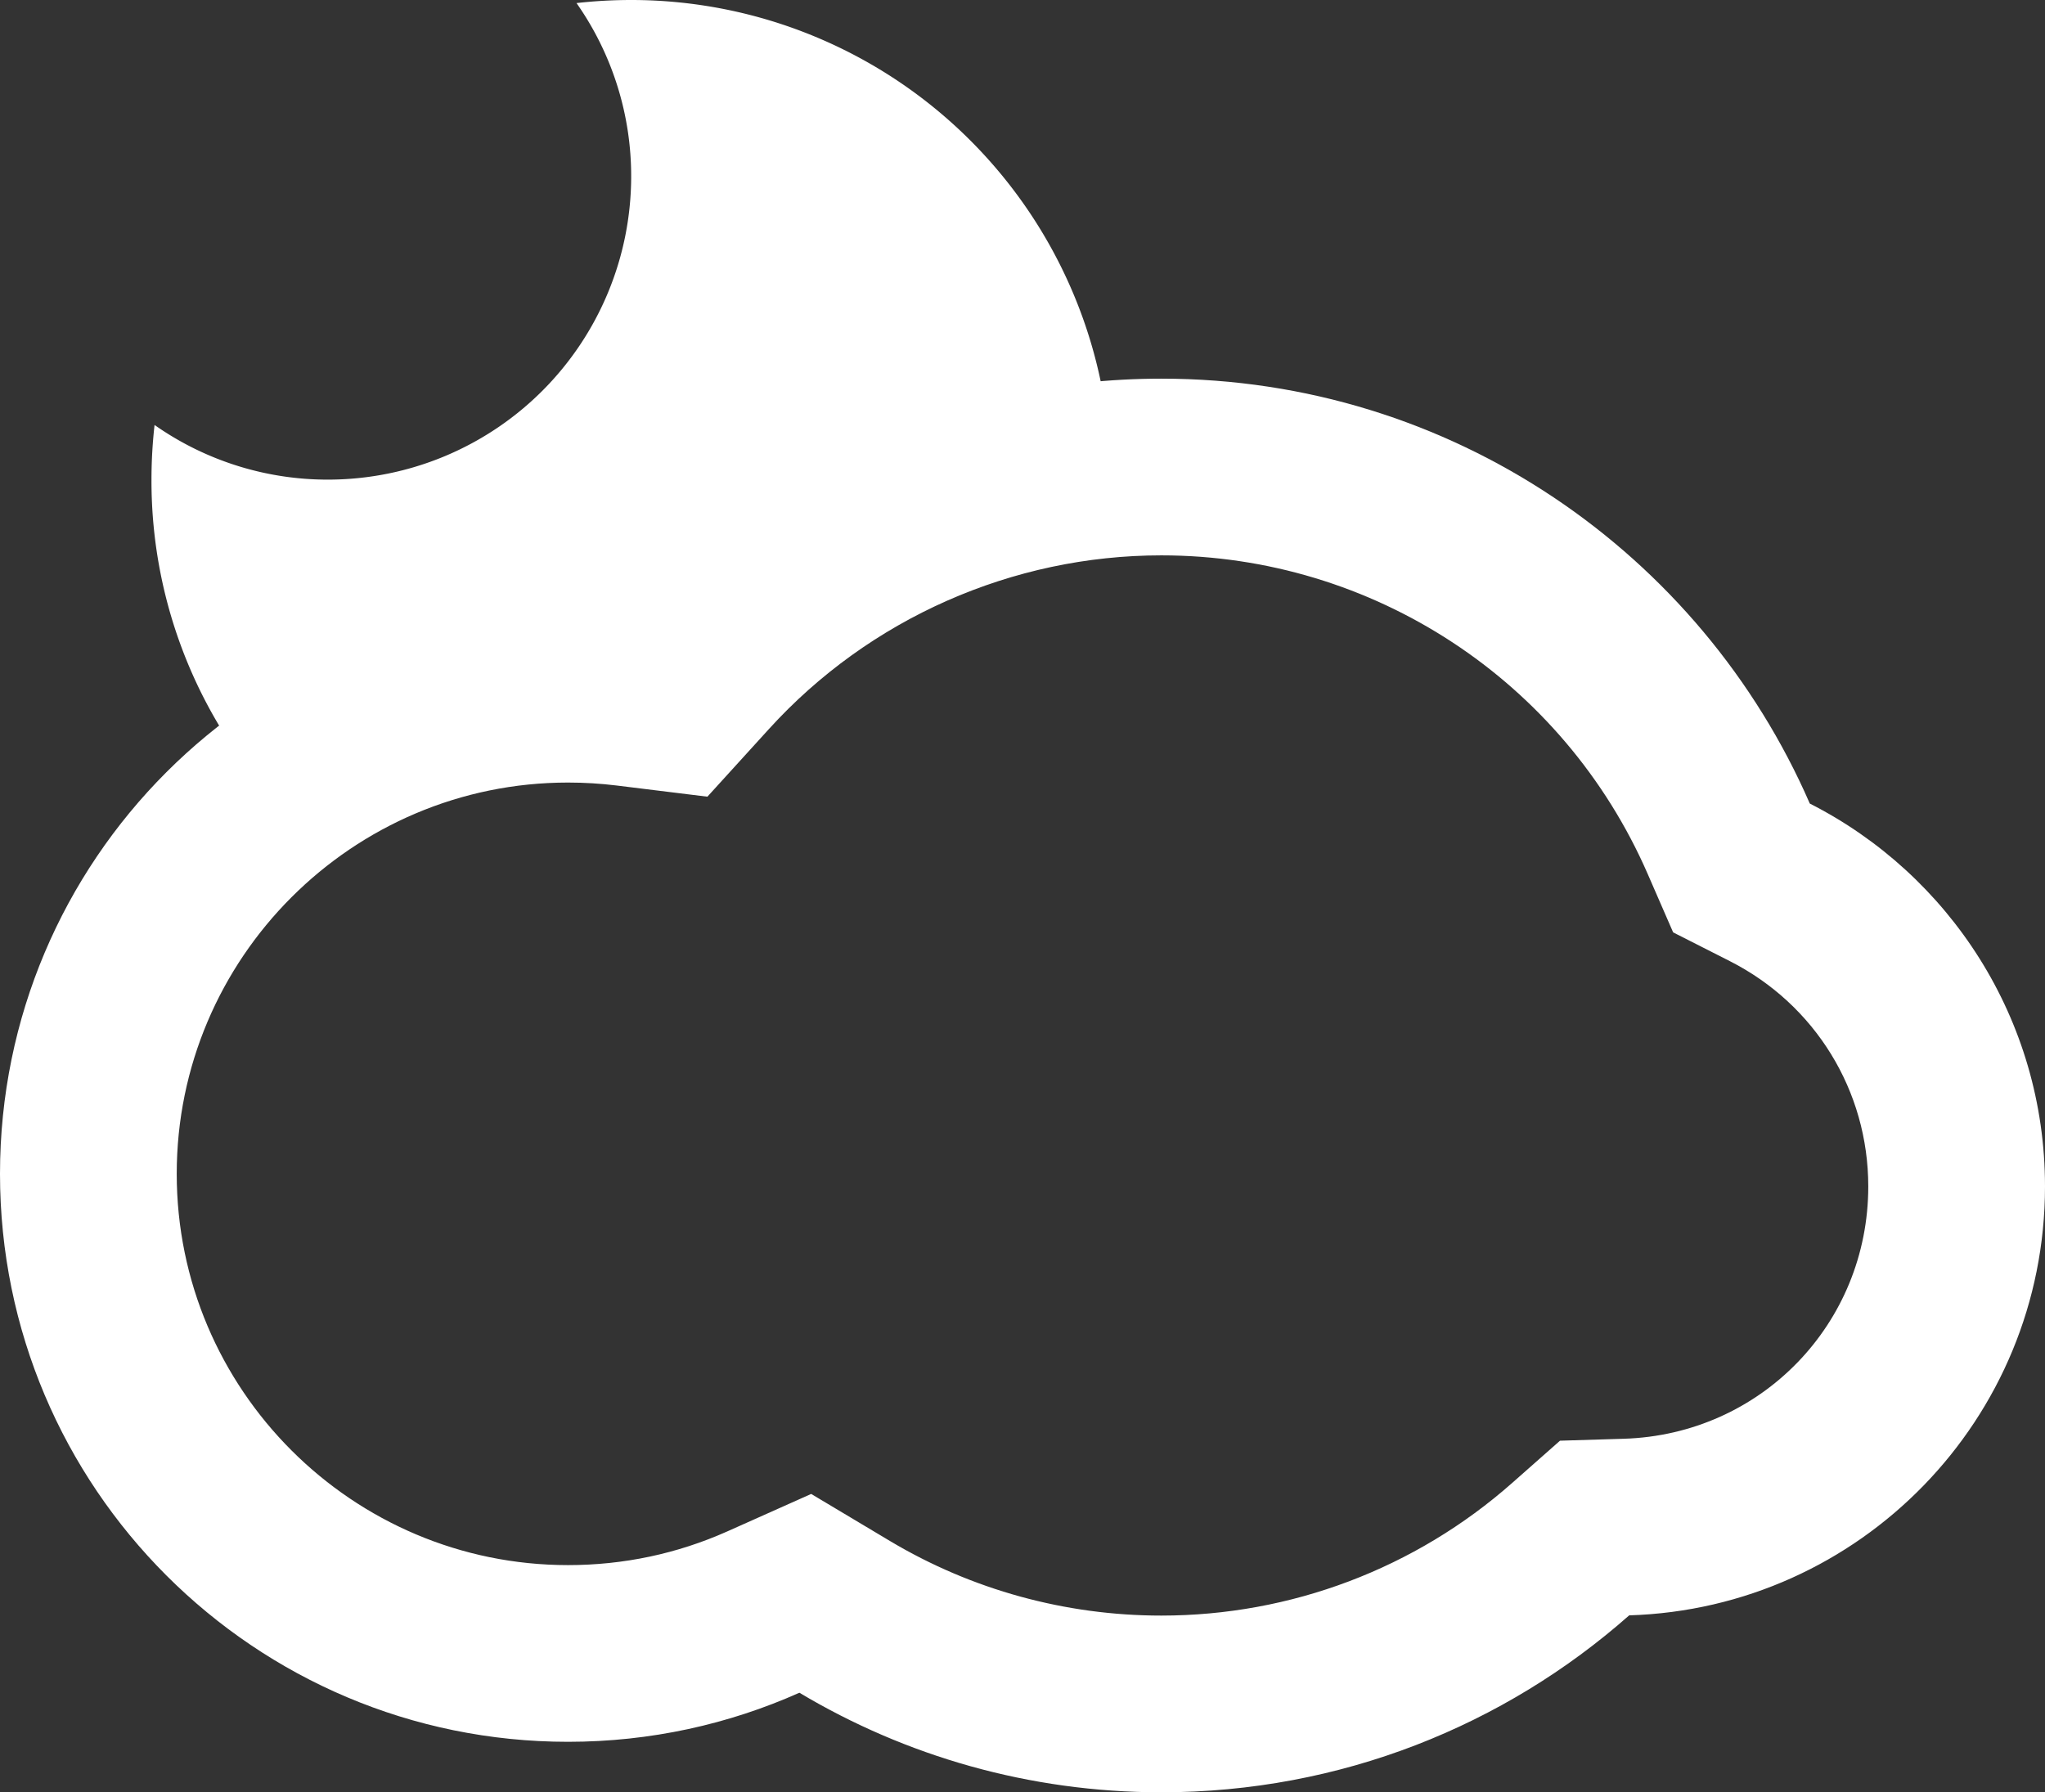 <svg xmlns="http://www.w3.org/2000/svg" viewBox="0 0 81 71"><rect x="0" y="0" width="81" height="71" fill="#333333" stroke="none"/><defs><style>.a{fill:none;}.b,.d{fill:#fff;}.c,.d{stroke:none;}</style></defs><g transform="translate(-29 -37)"><g transform="translate(0 1)"><g class="a" transform="translate(29 51)"><path class="c" d="M31.663,52.056A22.5,22.5,0,1,1,22.5,9a22.719,22.719,0,0,1,2.777.17,28.007,28.007,0,0,1,46.407,7.662A17,17,0,0,1,64.53,48.991a28.013,28.013,0,0,1-32.867,3.064Z"/><path class="d" d="M 46 49 C 51.125 49 56.06 47.134 59.896 43.745 L 61.79 42.072 L 64.316 41.995 C 69.746 41.829 74 37.439 74 32 C 74 28.211 71.899 24.791 68.516 23.074 L 66.271 21.935 L 65.266 19.627 C 61.926 11.956 54.364 7 46 7 C 40.097 7 34.431 9.507 30.457 13.879 L 28.019 16.56 L 24.422 16.117 C 23.792 16.04 23.151 16 22.5 16 C 13.953 16 7 22.953 7 31.5 C 7 40.047 13.953 47 22.5 47 C 24.7 47 26.823 46.55 28.81 45.664 L 32.13 44.181 L 35.252 46.046 C 38.488 47.978 42.204 49 46 49 M 46 56 C 40.761 56 35.856 54.56 31.663 52.056 C 28.864 53.305 25.763 54 22.5 54 C 10.074 54 0 43.926 0 31.5 C 0 19.074 10.074 9 22.5 9 C 23.44 9 24.367 9.058 25.277 9.17 C 30.399 3.537 37.787 9.908780157275032e-06 46 9.908780157275032e-06 C 57.494 9.908780157275032e-06 67.37 6.926 71.684 16.832 C 77.212 19.638 81 25.377 81 32 C 81 41.212 73.674 48.712 64.53 48.991 C 59.593 53.353 53.105 56 46 56 Z"/></g></g><path class="b" d="M5.678,32.334h0A18.887,18.887,0,0,1,.214,19a19.277,19.277,0,0,1,.122-2.165A11.921,11.921,0,0,0,7.214,19a12.014,12.014,0,0,0,12-12A11.922,11.922,0,0,0,17.049.122,19.209,19.209,0,0,1,19.214,0a19,19,0,0,1,19,19v.03A23.832,23.832,0,0,0,21.667,26.86a19.5,19.5,0,0,0-2.38-.146A19.163,19.163,0,0,0,5.679,32.333Z" transform="translate(34.786 37)"/></g></svg>